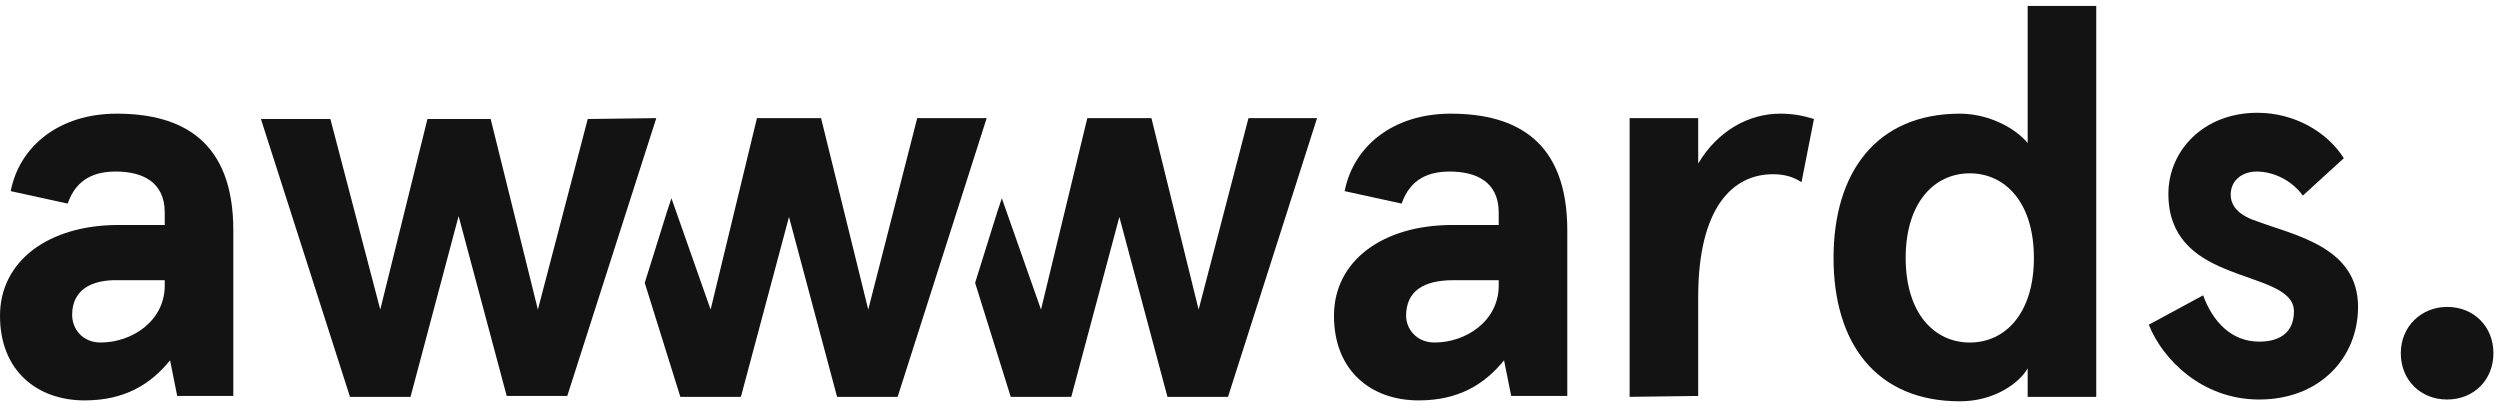 <svg width="144" height="24" viewBox="0 0 144 24" fill="none" xmlns="http://www.w3.org/2000/svg">
<path d="M0.616 11.009C1.128 8.393 3.437 6.547 6.719 6.547C10.515 6.547 13.439 8.137 13.439 13.266V22.807H10.207L9.797 20.755C8.669 22.14 7.181 23.063 4.873 23.063C2.154 23.063 0 21.371 0 18.19C0 15.01 2.821 12.959 6.822 12.959H9.489V12.24C9.489 10.445 8.156 9.881 6.668 9.881C5.54 9.881 4.411 10.24 3.898 11.727L0.616 11.009ZM5.796 19.729C7.591 19.729 9.489 18.498 9.489 16.446V16.139H6.873C5.181 16.087 4.155 16.754 4.155 18.139C4.155 18.909 4.719 19.729 5.796 19.729Z" fill="#131313"/>
<path d="M77.452 11.009C77.965 8.393 80.273 6.547 83.556 6.547C87.352 6.547 90.276 8.137 90.276 13.266V22.807H87.044L86.634 20.755C85.505 22.14 84.018 23.063 81.71 23.063C78.991 23.063 76.837 21.371 76.837 18.19C76.837 15.01 79.658 12.959 83.659 12.959H86.326V12.24C86.326 10.445 84.993 9.881 83.505 9.881C82.377 9.881 81.248 10.24 80.735 11.727L77.452 11.009ZM82.633 19.729C84.428 19.729 86.326 18.498 86.326 16.446V16.139H83.71C82.017 16.139 80.992 16.754 80.992 18.19C80.992 18.909 81.556 19.729 82.633 19.729Z" fill="#131313"/>
<path d="M93.866 22.858V6.803H97.816V9.419C98.944 7.521 100.739 6.547 102.535 6.547C103.253 6.547 103.817 6.649 104.484 6.855L103.766 10.496C103.304 10.189 102.791 10.035 102.124 10.035C99.816 10.035 97.816 11.933 97.816 17.113V22.807L93.866 22.858Z" fill="#131313"/>
<path d="M112.896 6.547C114.537 6.547 116.076 7.368 116.794 8.24V0.341H120.744V22.858H116.794V21.217C116.333 22.038 114.896 23.115 112.896 23.115C108.074 23.115 105.612 19.781 105.612 14.857C105.612 9.933 108.074 6.547 112.896 6.547ZM113.46 19.73C115.512 19.73 117.153 18.037 117.153 14.857C117.153 11.677 115.512 9.984 113.46 9.984C111.408 9.984 109.767 11.677 109.767 14.857C109.767 18.037 111.408 19.73 113.46 19.73Z" fill="#131313"/>
<path d="M135.004 9.112L132.644 11.266C131.926 10.292 130.849 9.881 129.977 9.881C129.208 9.881 128.489 10.343 128.489 11.215C128.489 11.933 129.054 12.446 130.028 12.754C132.234 13.575 135.824 14.241 135.824 17.678C135.824 20.602 133.619 23.012 130.131 23.012C126.797 23.012 124.54 20.653 123.771 18.704L126.899 17.011C127.464 18.55 128.541 19.678 130.131 19.678C131.362 19.678 132.131 19.114 132.131 17.934C132.131 16.601 130.08 16.293 128.13 15.472C126.386 14.754 124.899 13.626 124.899 11.164C124.899 8.702 126.899 6.496 130.028 6.496C132.131 6.496 134.029 7.573 135.004 9.112Z" fill="#131313"/>
<path d="M52.832 6.804L50.011 17.832L47.293 6.804H43.6L40.932 17.832L38.675 11.42L38.419 12.19L37.137 16.293L39.188 22.858H42.676L45.446 12.497L48.216 22.858H51.704L56.833 6.804H52.832Z" fill="#131313"/>
<path d="M71.913 6.804L69.041 17.832L66.322 6.804H62.629L59.962 17.832L57.705 11.42L57.448 12.19L56.166 16.293L58.218 22.858H61.706L64.475 12.497L67.245 22.858H70.733L75.863 6.804H71.913Z" fill="#131313"/>
<path d="M37.803 6.804L32.674 22.807H29.186L26.416 12.446L23.646 22.858H20.159L15.029 6.855H19.03L21.903 17.832L24.621 6.855H28.263L30.982 17.832L33.854 6.855L37.803 6.804Z" fill="#131313"/>
<path d="M140.953 17.678C142.492 17.678 143.621 18.806 143.621 20.345C143.621 21.884 142.492 23.012 140.953 23.012C139.415 23.012 138.286 21.884 138.286 20.345C138.286 18.806 139.466 17.678 140.953 17.678Z" fill="#131313"/>
</svg>
